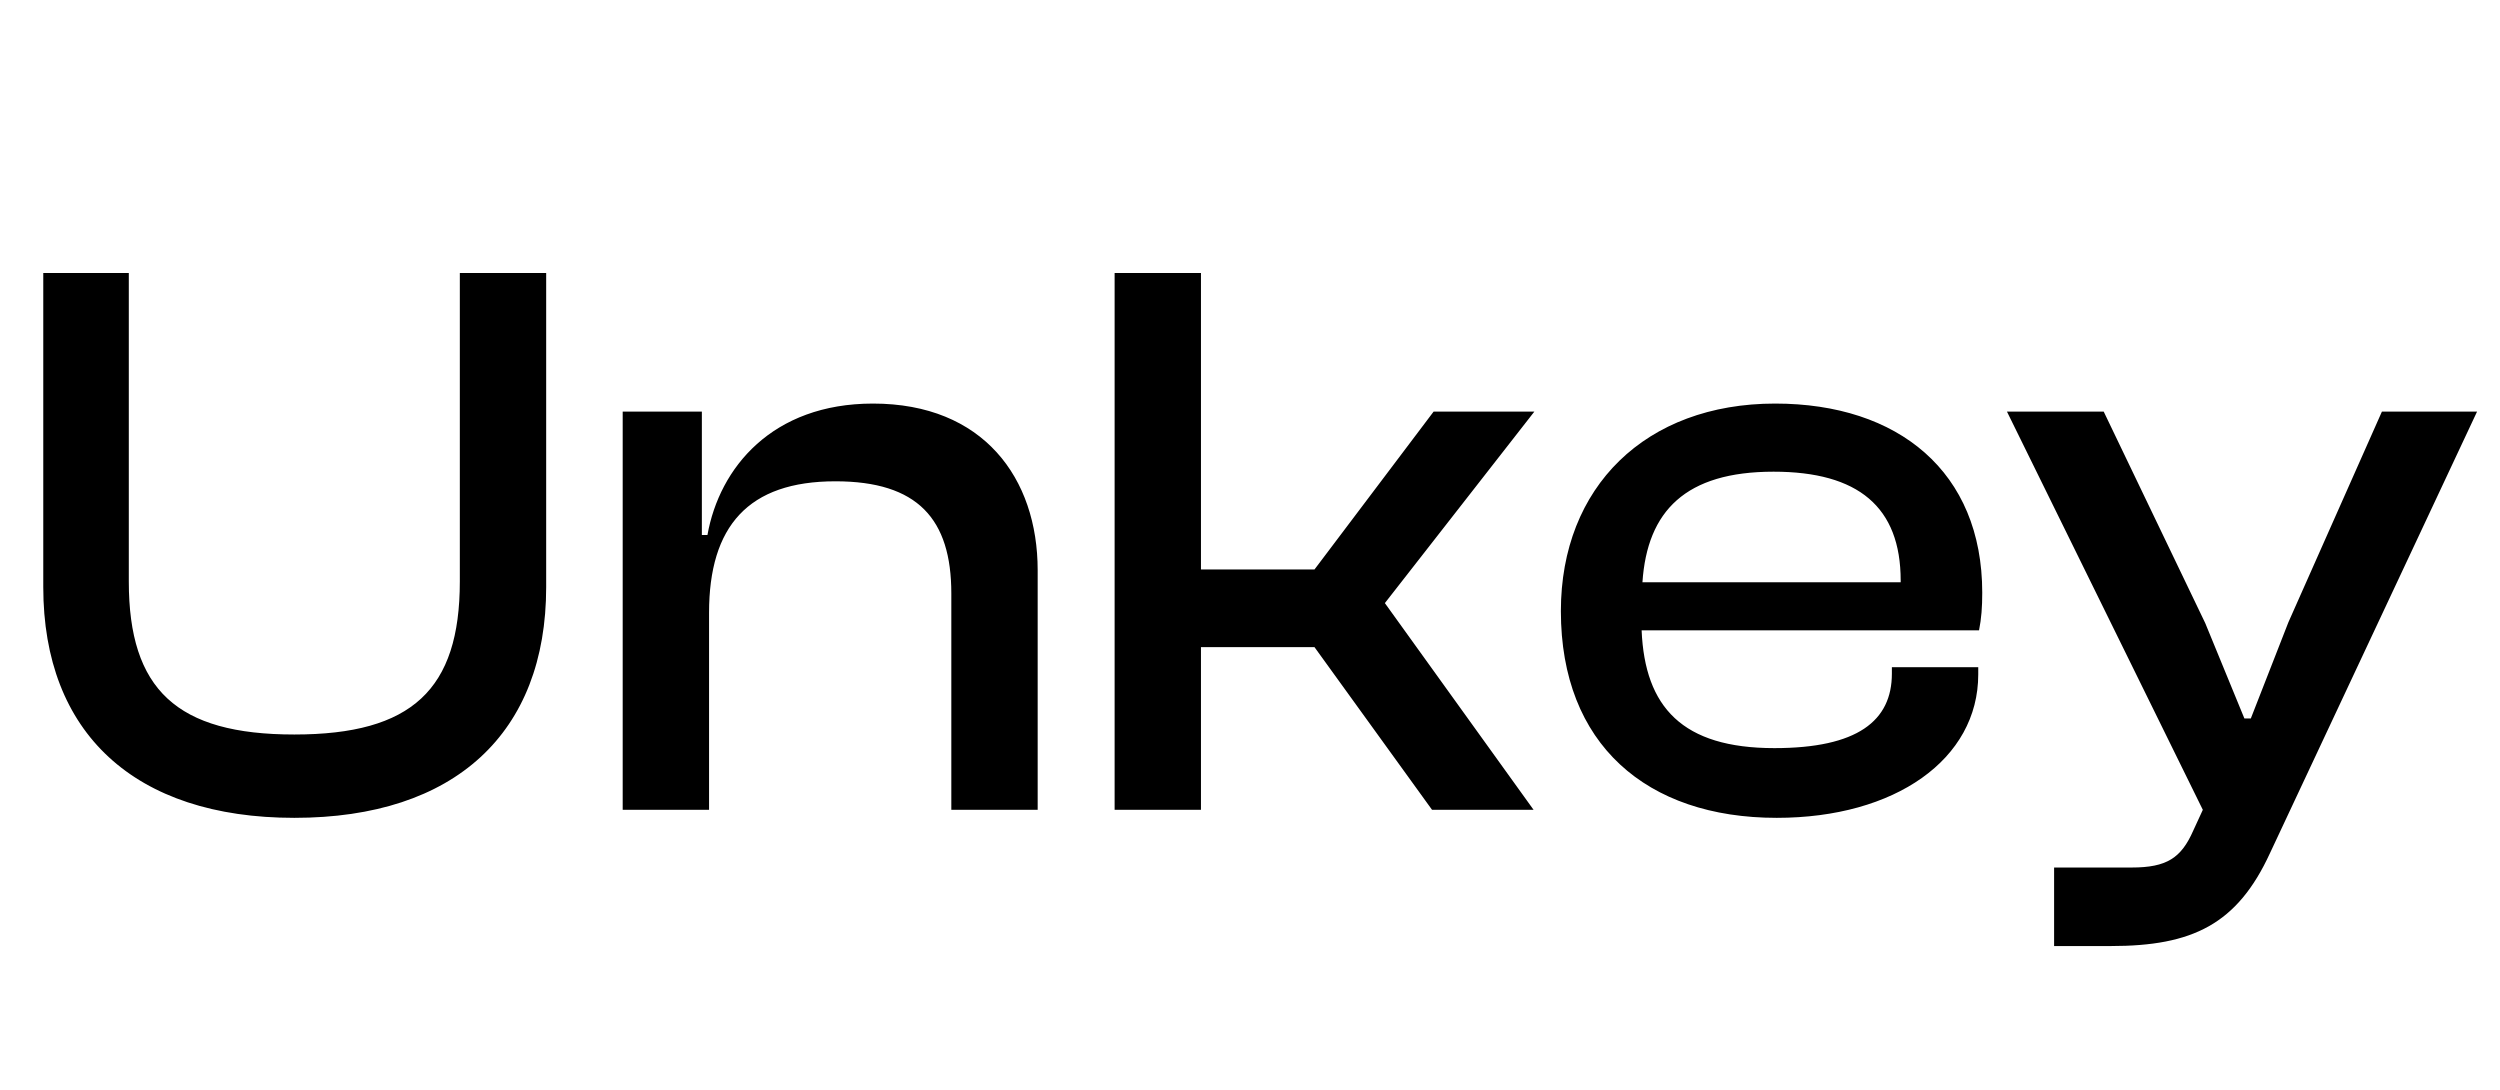 <svg width="117" height="51" viewBox="0 0 117 51" fill="none" xmlns="http://www.w3.org/2000/svg">
<path d="M13.774 38.275C6.29 38.275 2.025 34.3 2.025 27.475V12.775H6.028V27.212C6.028 32.275 8.274 34.375 13.774 34.375C19.275 34.375 21.52 32.275 21.52 27.212V12.775H25.561V27.475C25.561 34.3 21.296 38.275 13.774 38.275ZM33.184 37.9H29.142V19.262H32.847V25.037H33.109C33.67 21.887 36.14 18.887 40.855 18.887C46.019 18.887 48.563 22.375 48.563 26.687V37.9H44.522V27.775C44.522 24.287 42.95 22.525 39.096 22.525C35.017 22.525 33.184 24.625 33.184 28.675V37.9ZM56.205 37.9H52.164V12.775H56.205V26.65H61.519L67.094 19.262H71.809L64.812 28.225L71.772 37.9H67.02L61.519 30.287H56.205V37.9ZM83.152 38.275C77.053 38.275 73.049 34.825 73.049 28.6C73.049 22.787 77.015 18.887 83.077 18.887C88.84 18.887 92.769 22.075 92.769 27.737C92.769 28.412 92.731 28.937 92.619 29.5H76.828C76.978 33.1 78.737 35.012 83.04 35.012C86.931 35.012 88.54 33.737 88.54 31.525V31.225H92.582V31.562C92.582 35.537 88.69 38.275 83.152 38.275ZM83.002 22.075C78.886 22.075 77.09 23.912 76.866 27.25H88.952V27.175C88.952 23.725 86.969 22.075 83.002 22.075ZM98.789 44.275H96.132V40.6H99.762C101.409 40.6 102.082 40.15 102.643 38.875L103.092 37.9L93.925 19.262H98.453L103.205 29.162L105.038 33.625H105.338L107.096 29.125L111.474 19.262H115.927L106.236 39.925C104.701 43.262 102.606 44.275 98.789 44.275Z" fill="black"/>
</svg>
